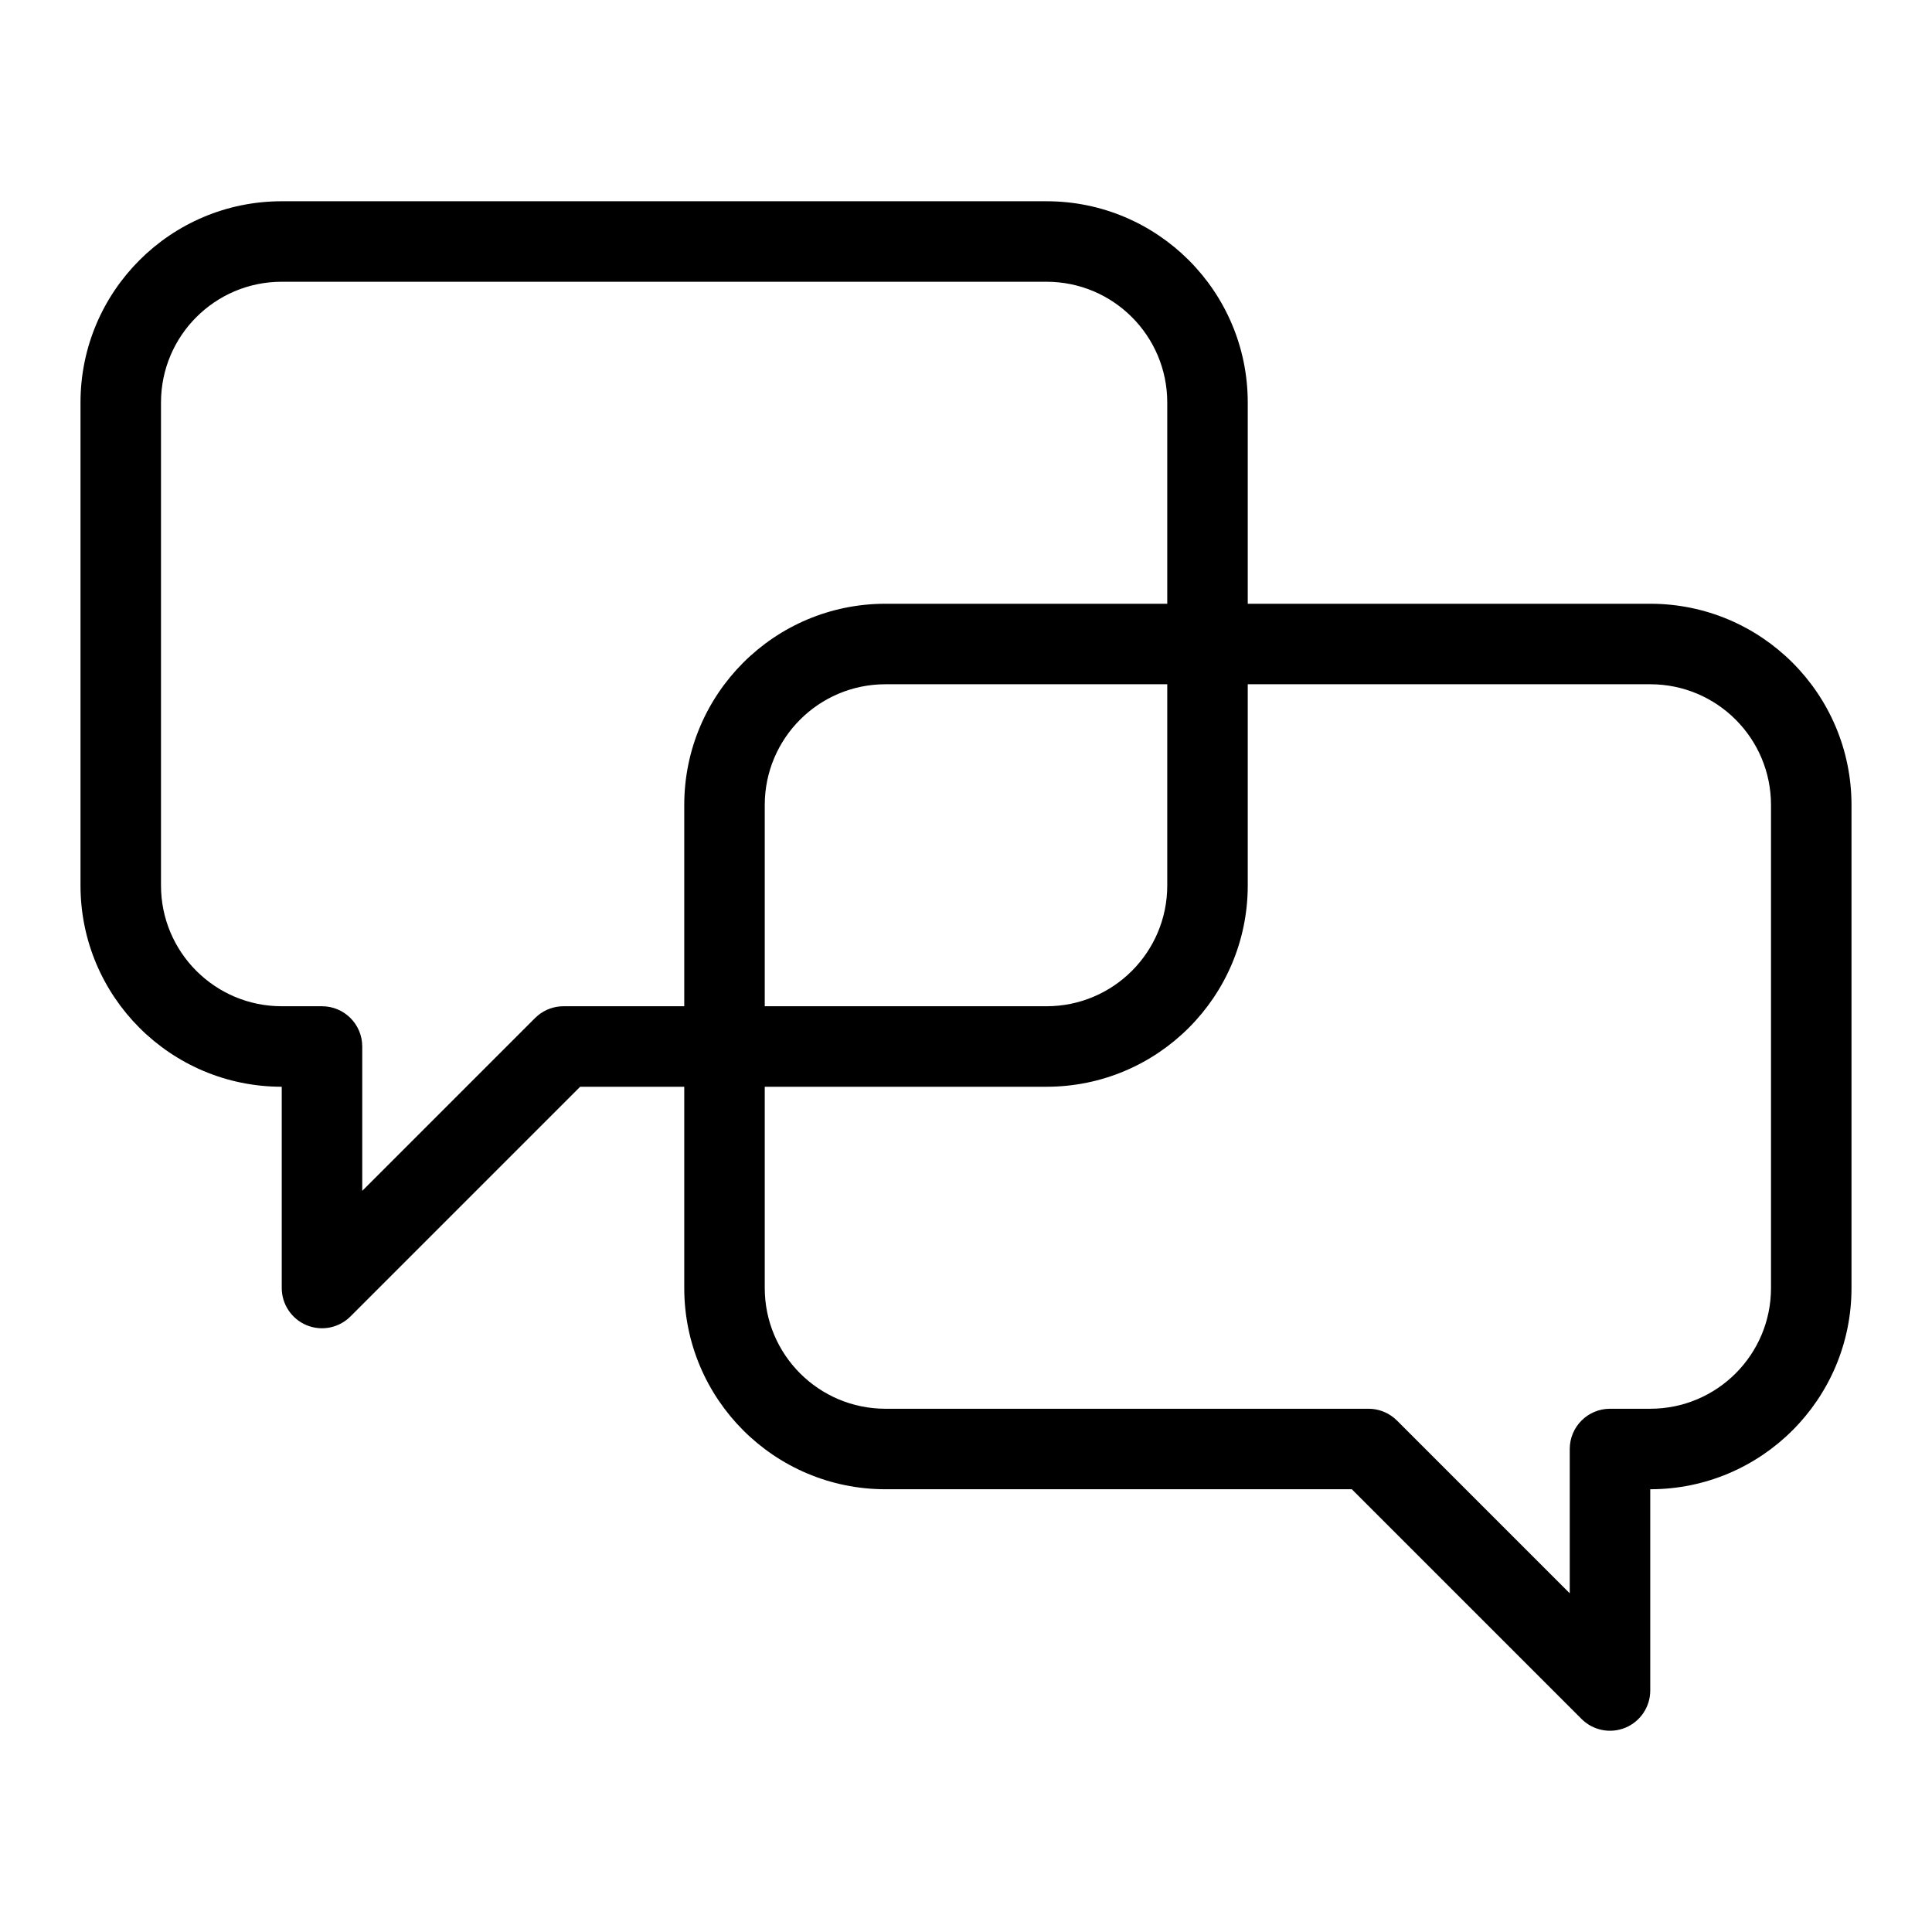 <?xml version="1.0" encoding="UTF-8"?> <svg xmlns="http://www.w3.org/2000/svg" width="48" height="48" viewBox="0 0 48 48" fill="none"><path d="M29 10C29 8.343 27.657 7 26 7H7C5.343 7 4 8.343 4 10V22C4 23.657 5.343 25 7 25H8C8.552 25 9 25.448 9 26V29.586L13.293 25.293L13.366 25.227C13.544 25.081 13.768 25 14 25H26C27.657 25 29 23.657 29 22V10ZM31 22C31 24.761 28.761 27 26 27H14.414L8.707 32.707C8.421 32.993 7.991 33.079 7.617 32.924C7.244 32.769 7 32.404 7 32V27C4.239 27 2 24.761 2 22V10C2 7.239 4.239 5 7 5H26C28.761 5 31 7.239 31 10V22Z" fill="black"></path><path d="M19 20C19 18.343 20.343 17 22 17H41C42.657 17 44 18.343 44 20V32C44 33.657 42.657 35 41 35H40C39.448 35 39 35.448 39 36V39.586L34.707 35.293L34.634 35.227C34.456 35.081 34.232 35 34 35H22C20.343 35 19 33.657 19 32V20ZM17 32C17 34.761 19.239 37 22 37H33.586L39.293 42.707C39.579 42.993 40.009 43.079 40.383 42.924C40.756 42.769 41 42.404 41 42V37C43.761 37 46 34.761 46 32V20C46 17.239 43.761 15 41 15H22C19.239 15 17 17.239 17 20V32Z" fill="black"></path></svg> 